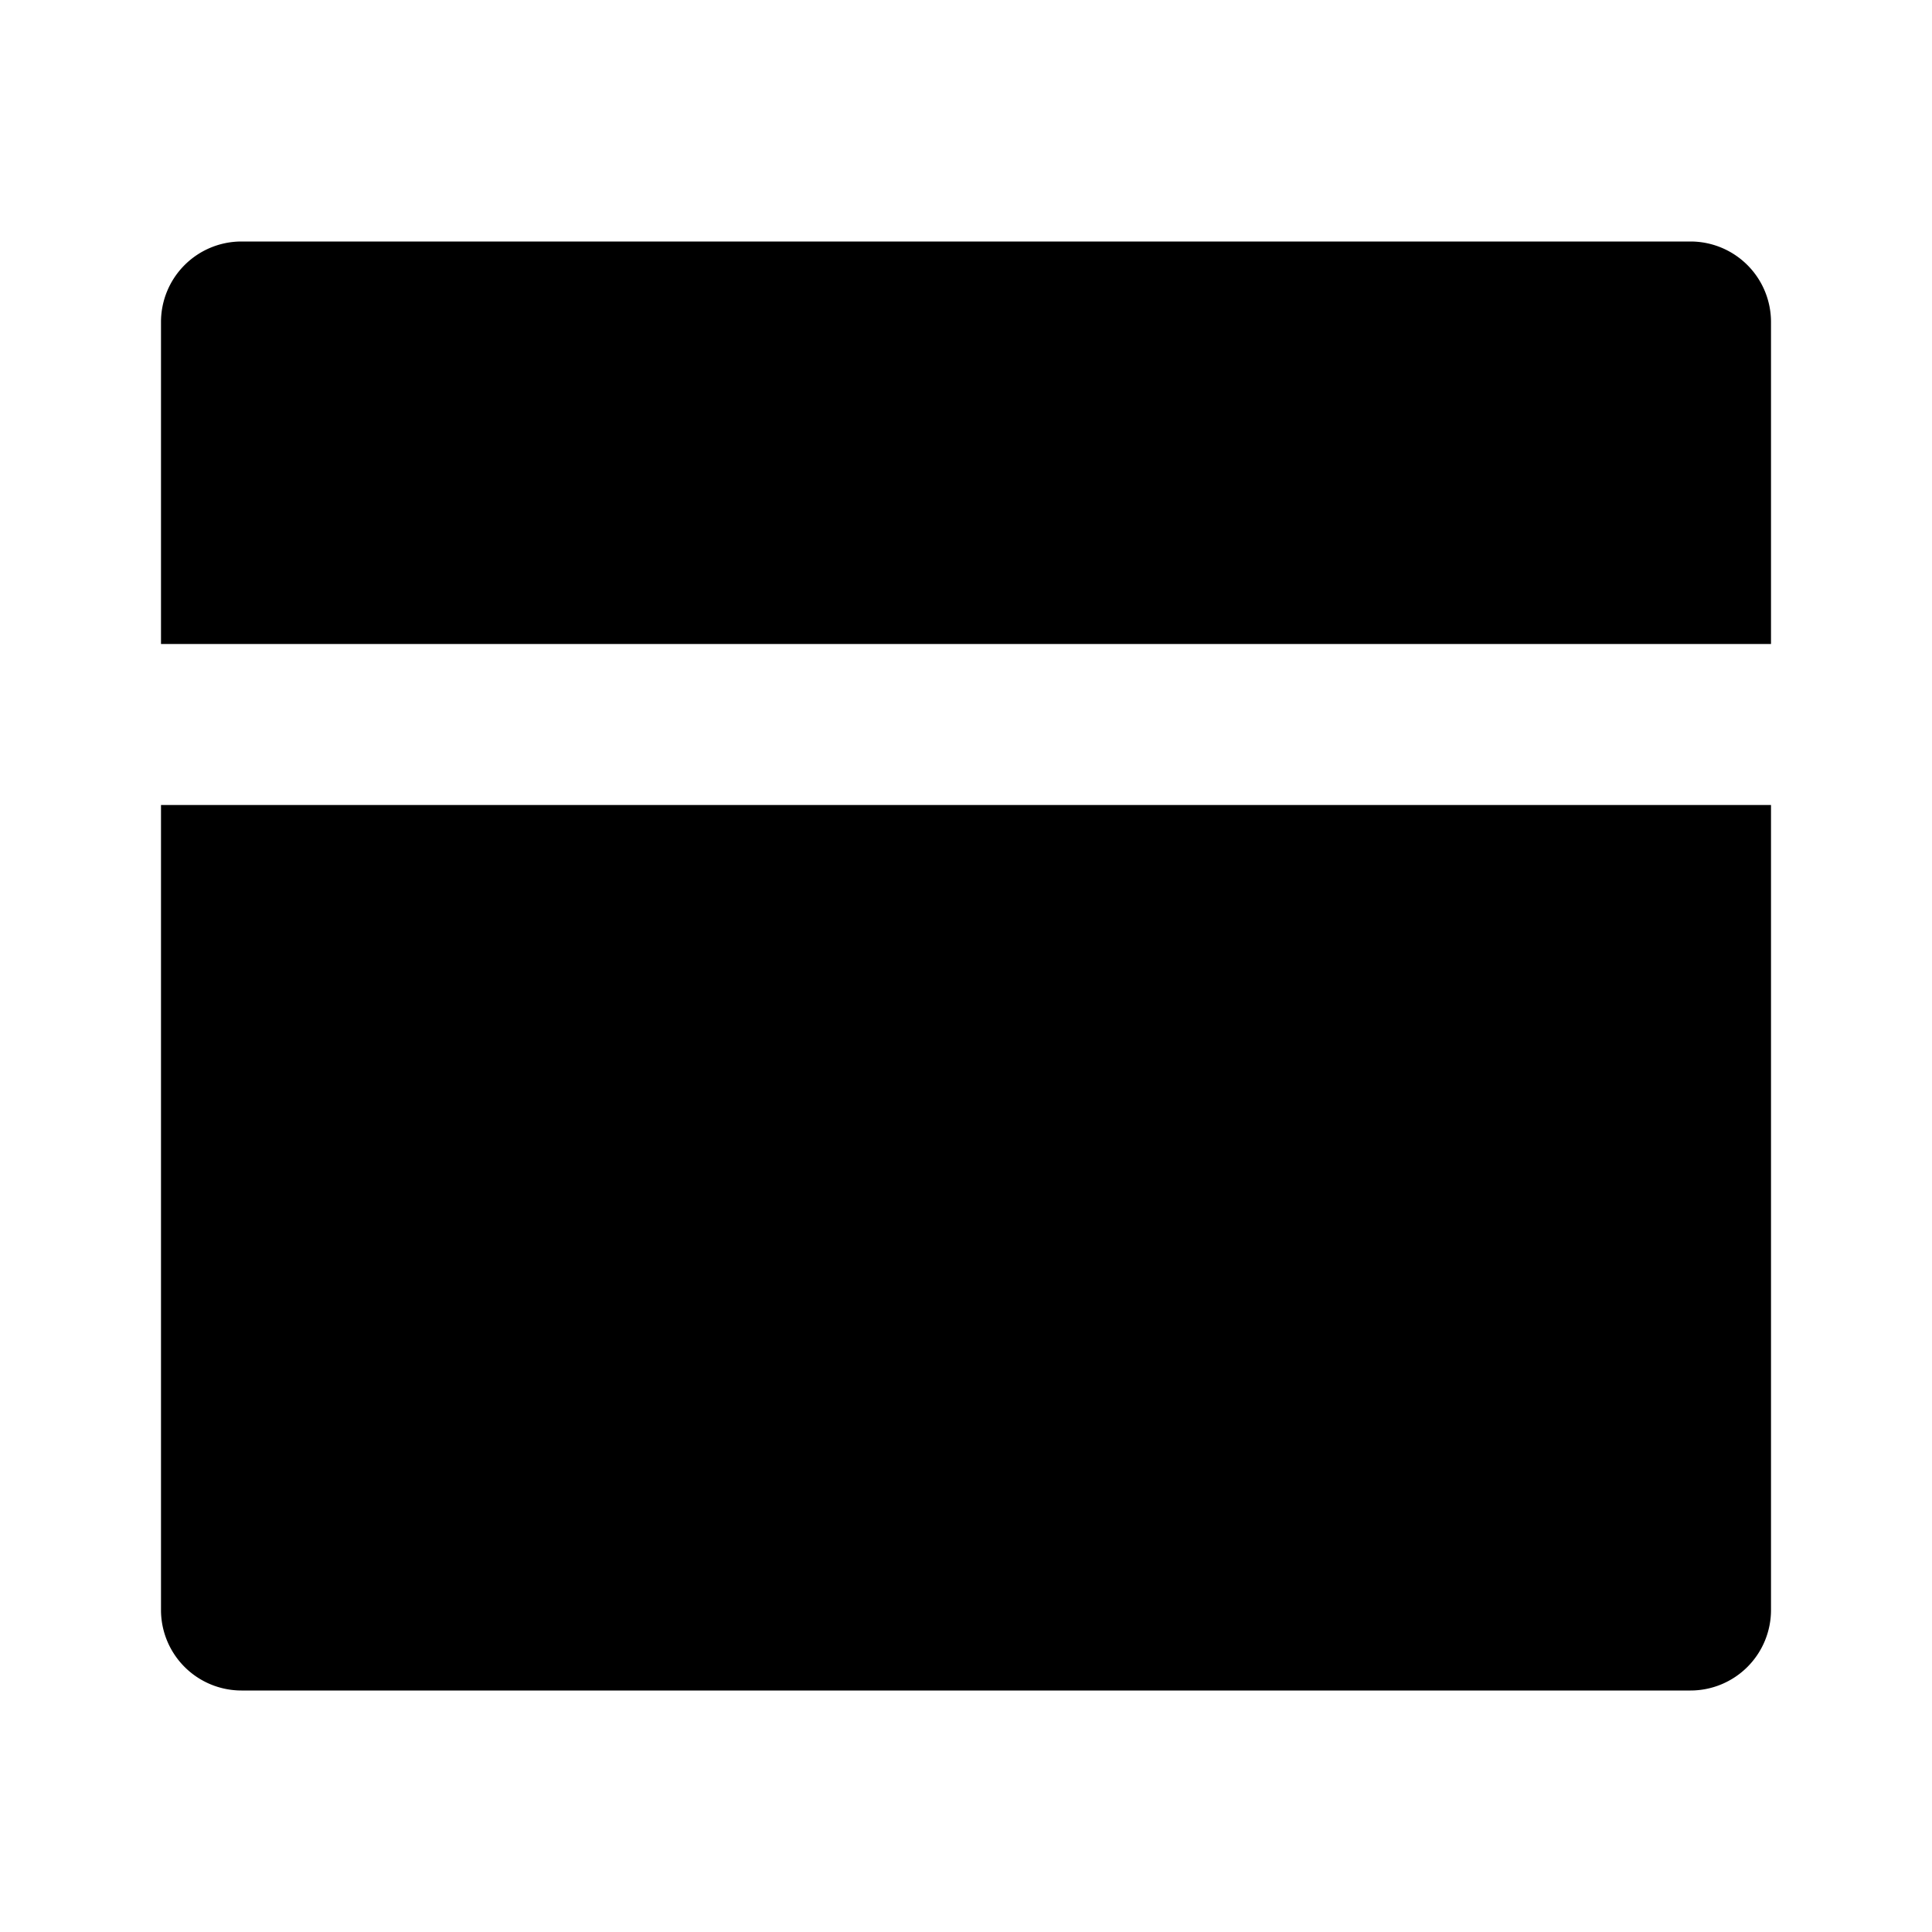 <?xml version="1.0" encoding="utf-8"?>
<svg width="800px" height="800px" viewBox="0 0 24 24" xmlns="http://www.w3.org/2000/svg">
    <g>
        <path fill="none" d="M0 0h24v24H0z"/>
        <path d="M22 10v10a1 1 0 0 1-1 1H3a1 1 0 0 1-1-1V10h20zm-1-7a1 1 0 0 1 1 1v4H2V4a1 1 0 0 1 1-1h18z"/>
    </g>
</svg>
